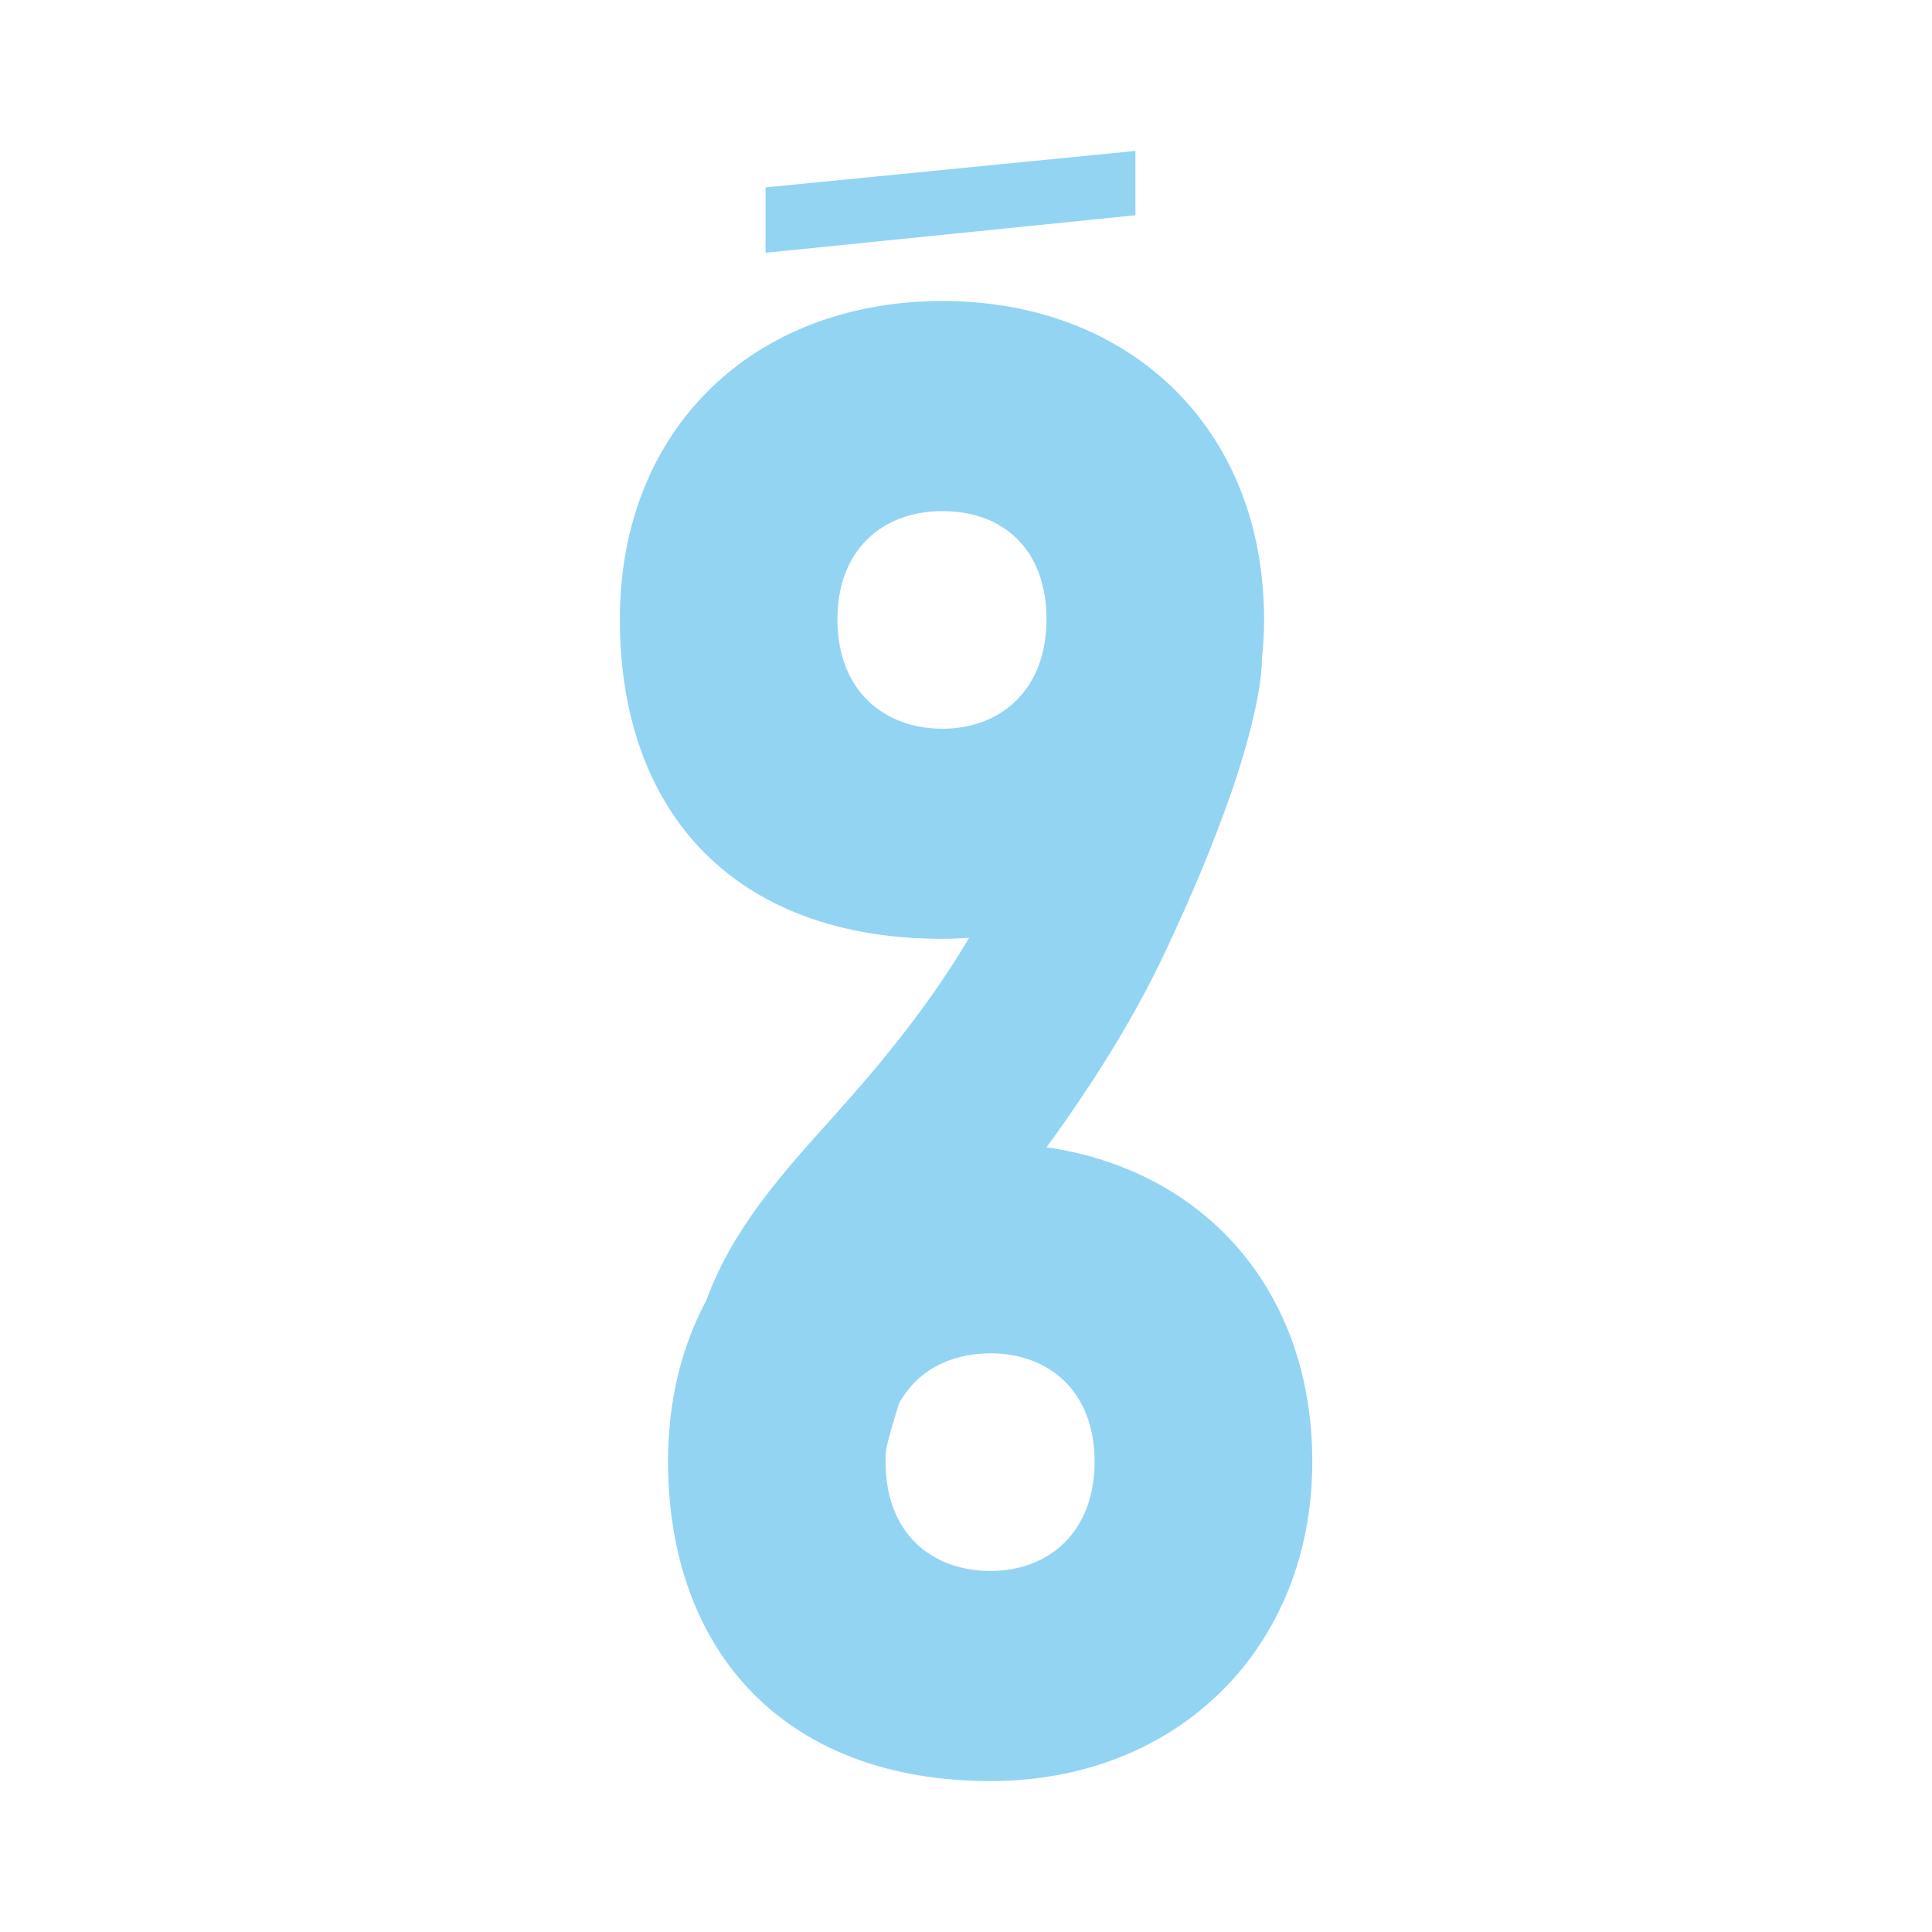 <svg xmlns="http://www.w3.org/2000/svg" id="Capa_1" data-name="Capa 1" viewBox="0 0 512 512"><defs><style>      .cls-1 {        fill: #93d4f2;      }    </style></defs><polygon class="cls-1" points="300.9 40 202.89 49.66 202.89 66.99 300.9 57.04 300.9 40"></polygon><path class="cls-1" d="M277.35,304.04c12.09-16.64,23.17-34.02,31.86-52.68,6.85-14.69,11.68-26.04,17.02-41.1,3.17-8.94,8.2-25.98,8.2-35.7.36-3.39.57-6.86.57-10.41s-.21-7.2-.57-10.67v-.06h0c-4.69-44.78-38.79-73.65-84.65-73.65-49.71,0-85.51,33.52-85.51,84.37s30.11,84.66,85.51,84.66c2.38,0,4.72-.11,7.03-.27-9.99,16.99-22.52,32.45-35.72,47.12-13.71,15.23-26.89,29.76-33.97,49.1-6.49,12.12-10.09,26.48-10.09,42.59,0,1.75.05,3.48.12,5.19-.03.41-.03.65.04.65h0c2.3,46.34,32.16,78.82,85.35,78.82,49.43,0,85.23-35.23,85.23-84.66,0-45.61-28.8-77.25-70.4-83.3ZM221.93,164.14c0-18.46,11.93-28.69,27.84-28.69s27.56,9.94,27.56,28.69-12.22,28.98-27.56,28.98-27.84-9.94-27.84-28.98ZM262.52,416.32c-15.62,0-27.84-9.94-27.84-28.98,0-1.09.05-2.15.13-3.18.61-2.86,1.9-7.34,3.39-12.12,4.67-8.71,13.58-13.39,24.32-13.39,15.34,0,27.56,9.94,27.56,28.69s-12.22,28.98-27.56,28.98Z"></path></svg>